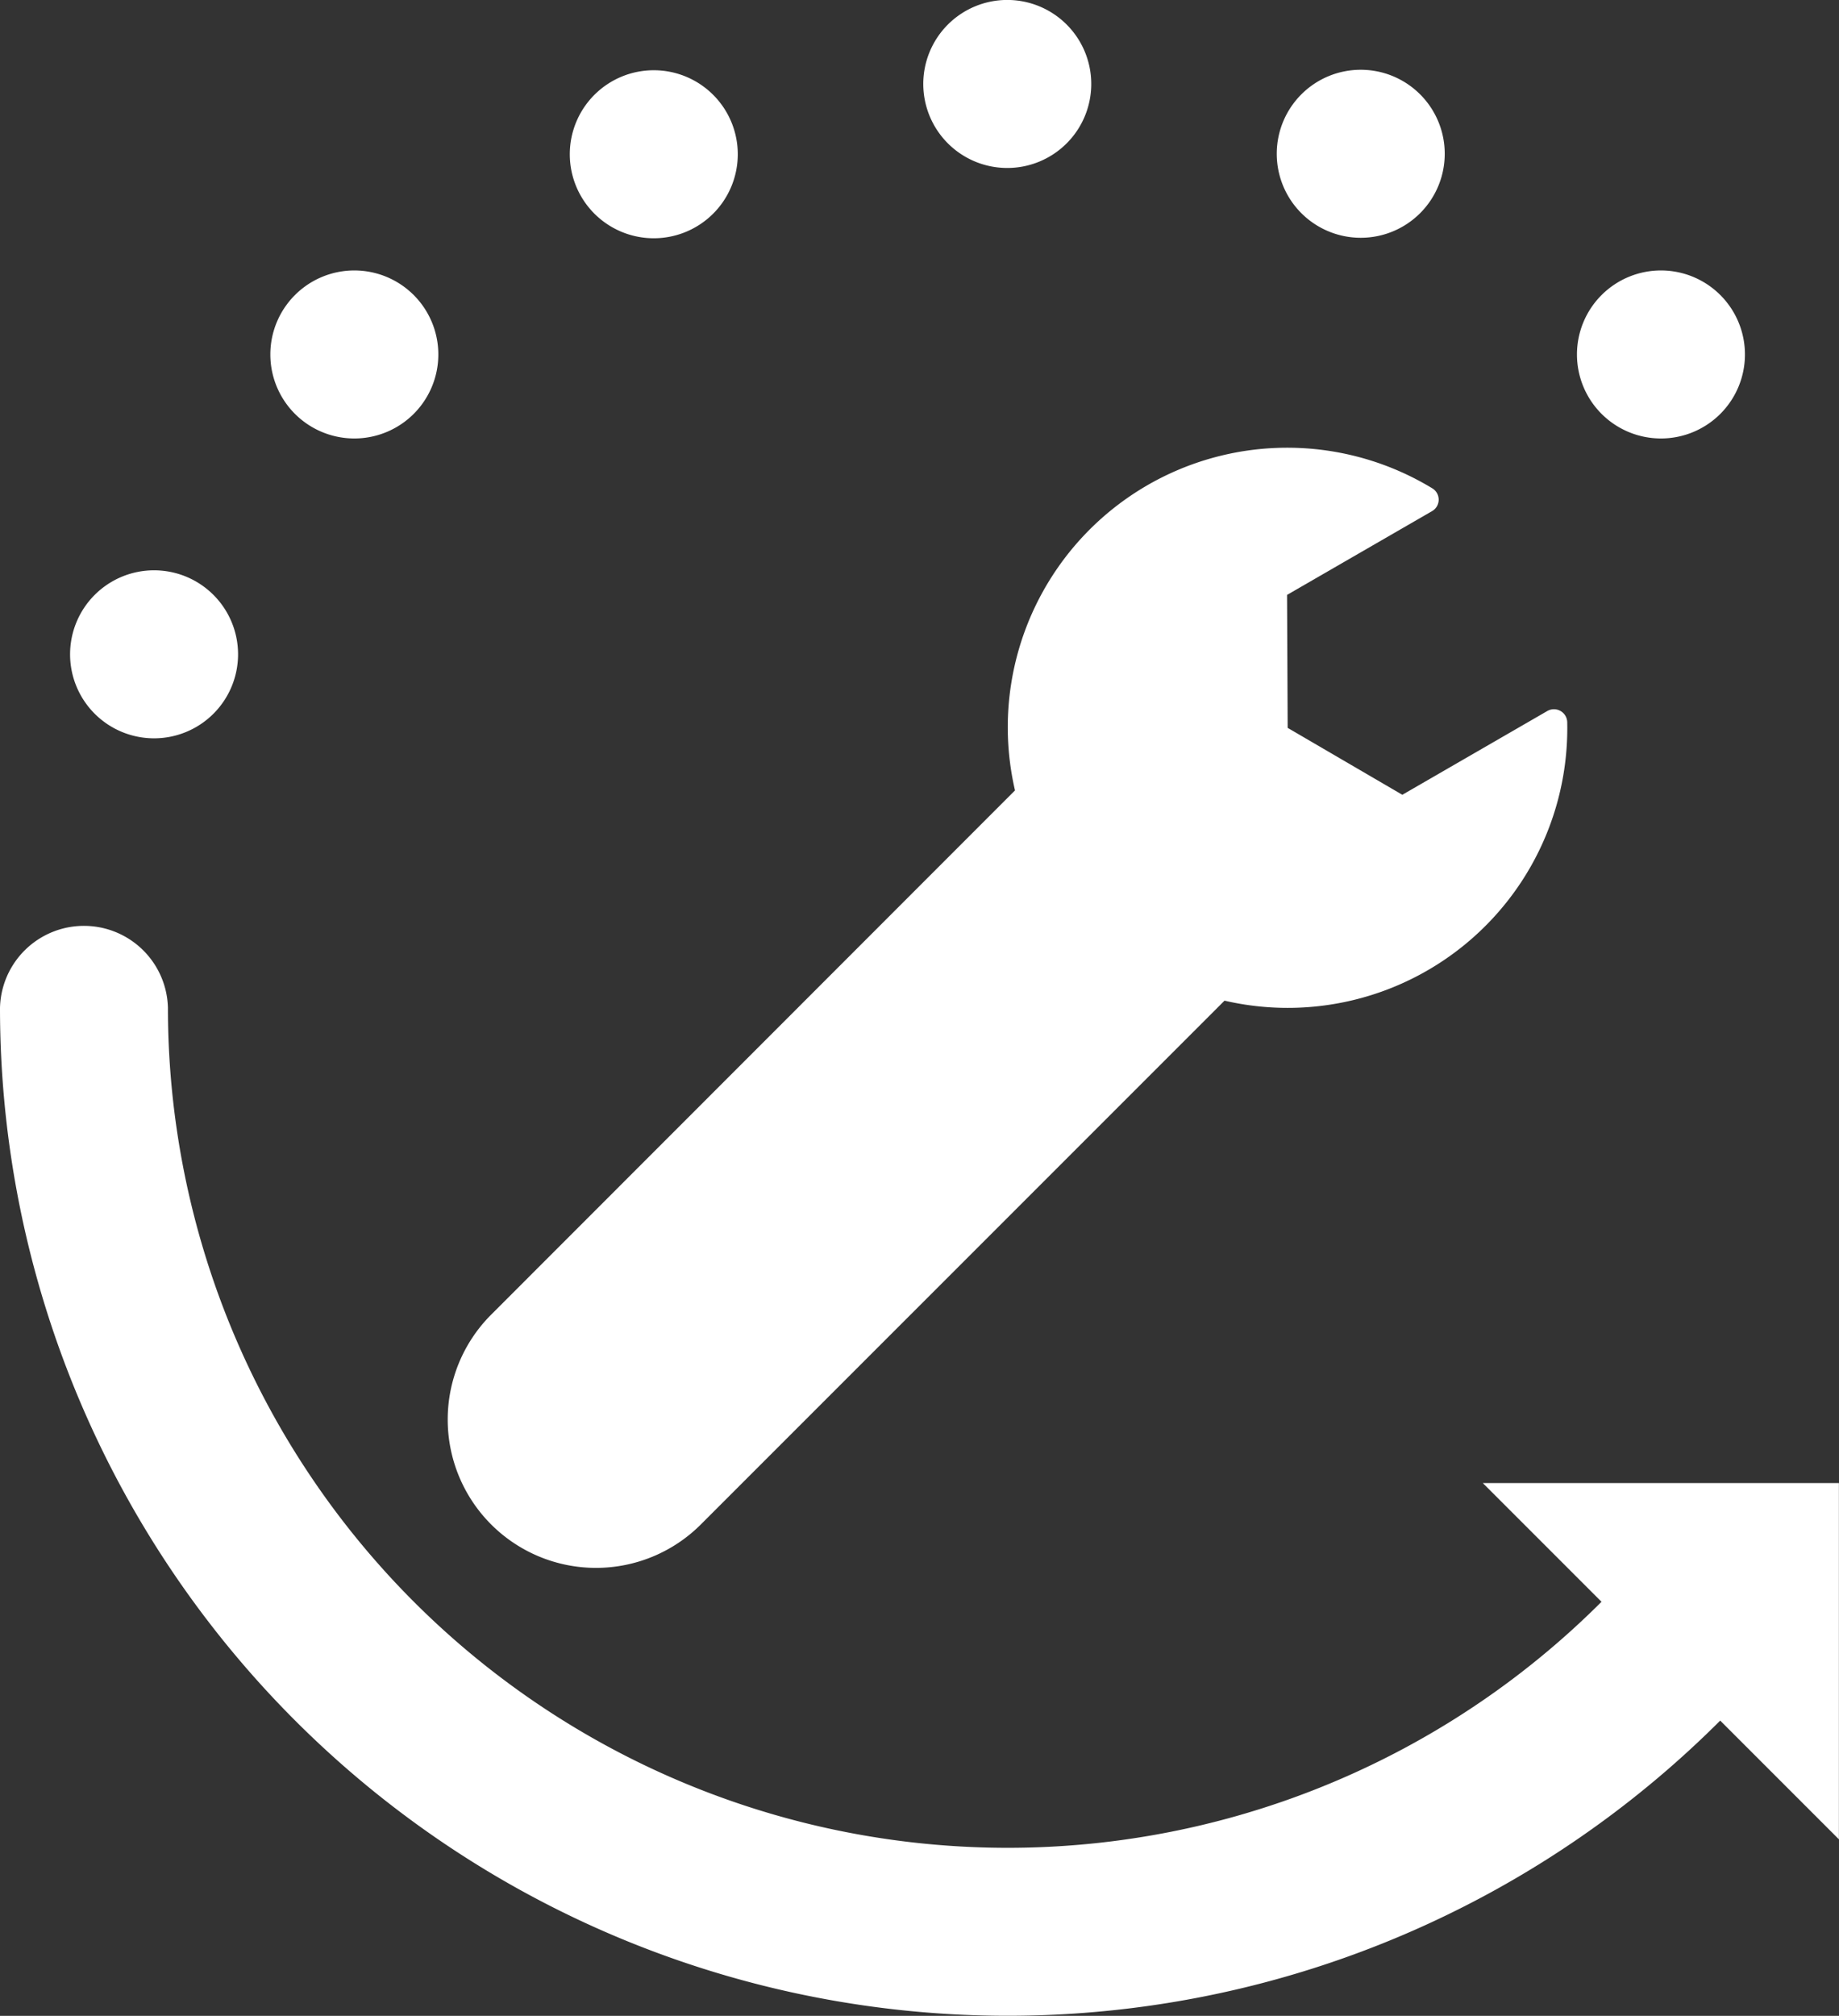 <?xml version="1.0" encoding="UTF-8"?>
<svg xmlns="http://www.w3.org/2000/svg" width="38.733" height="42.448" viewBox="0 0 38.733 42.448">
  <rect x="0" y="0" width="38.733" height="42.448" fill="#333333" stroke="none"/>
  <g fill="#fff">
    <path data-name="Path 204" d="M14.761 32.101l11.03-11.03a5.889 5.889 0 0 0 7.218-5.862.28.28 0 0 0-.418-.238l-3.055 1.765-2.415-1.409-.013-2.8 3.056-1.765a.279.279 0 0 0 0-.481 5.886 5.886 0 0 0-8.786 6.363L10.345 27.683a3.123 3.123 0 0 0 4.416 4.418z"></path>
    <path data-name="Path 205" d="M38.731 31.229h-7.5l2.5 2.5A17.687 17.687 0 0 1 3.537 21.223a1.769 1.769 0 0 0-3.537 0 21.224 21.224 0 0 0 36.231 15.008l2.5 2.5z"></path>
    <path data-name="Path 206" d="M21.216 3.537a1.769 1.769 0 1 0-1.77-1.768 1.769 1.769 0 0 0 1.77 1.768z"></path>
    <path data-name="Path 207" d="M28.66 5.007a1.769 1.769 0 1 0-1.769-1.769 1.769 1.769 0 0 0 1.769 1.769z"></path>
    <path data-name="Path 208" d="M34.983 9.233a1.769 1.769 0 1 0-1.769-1.769 1.769 1.769 0 0 0 1.769 1.769z"></path>
    <path data-name="Path 209" d="M13.77 5.017a1.769 1.769 0 1 0-1.769-1.769 1.769 1.769 0 0 0 1.769 1.769z"></path>
    <path data-name="Path 210" d="M7.463 9.233a1.769 1.769 0 1 0-1.769-1.769 1.769 1.769 0 0 0 1.769 1.769z"></path>
    <path data-name="Path 211" d="M3.247 15.547a1.769 1.769 0 1 0-1.771-1.77 1.769 1.769 0 0 0 1.771 1.77z"></path>
  </g>
</svg>
